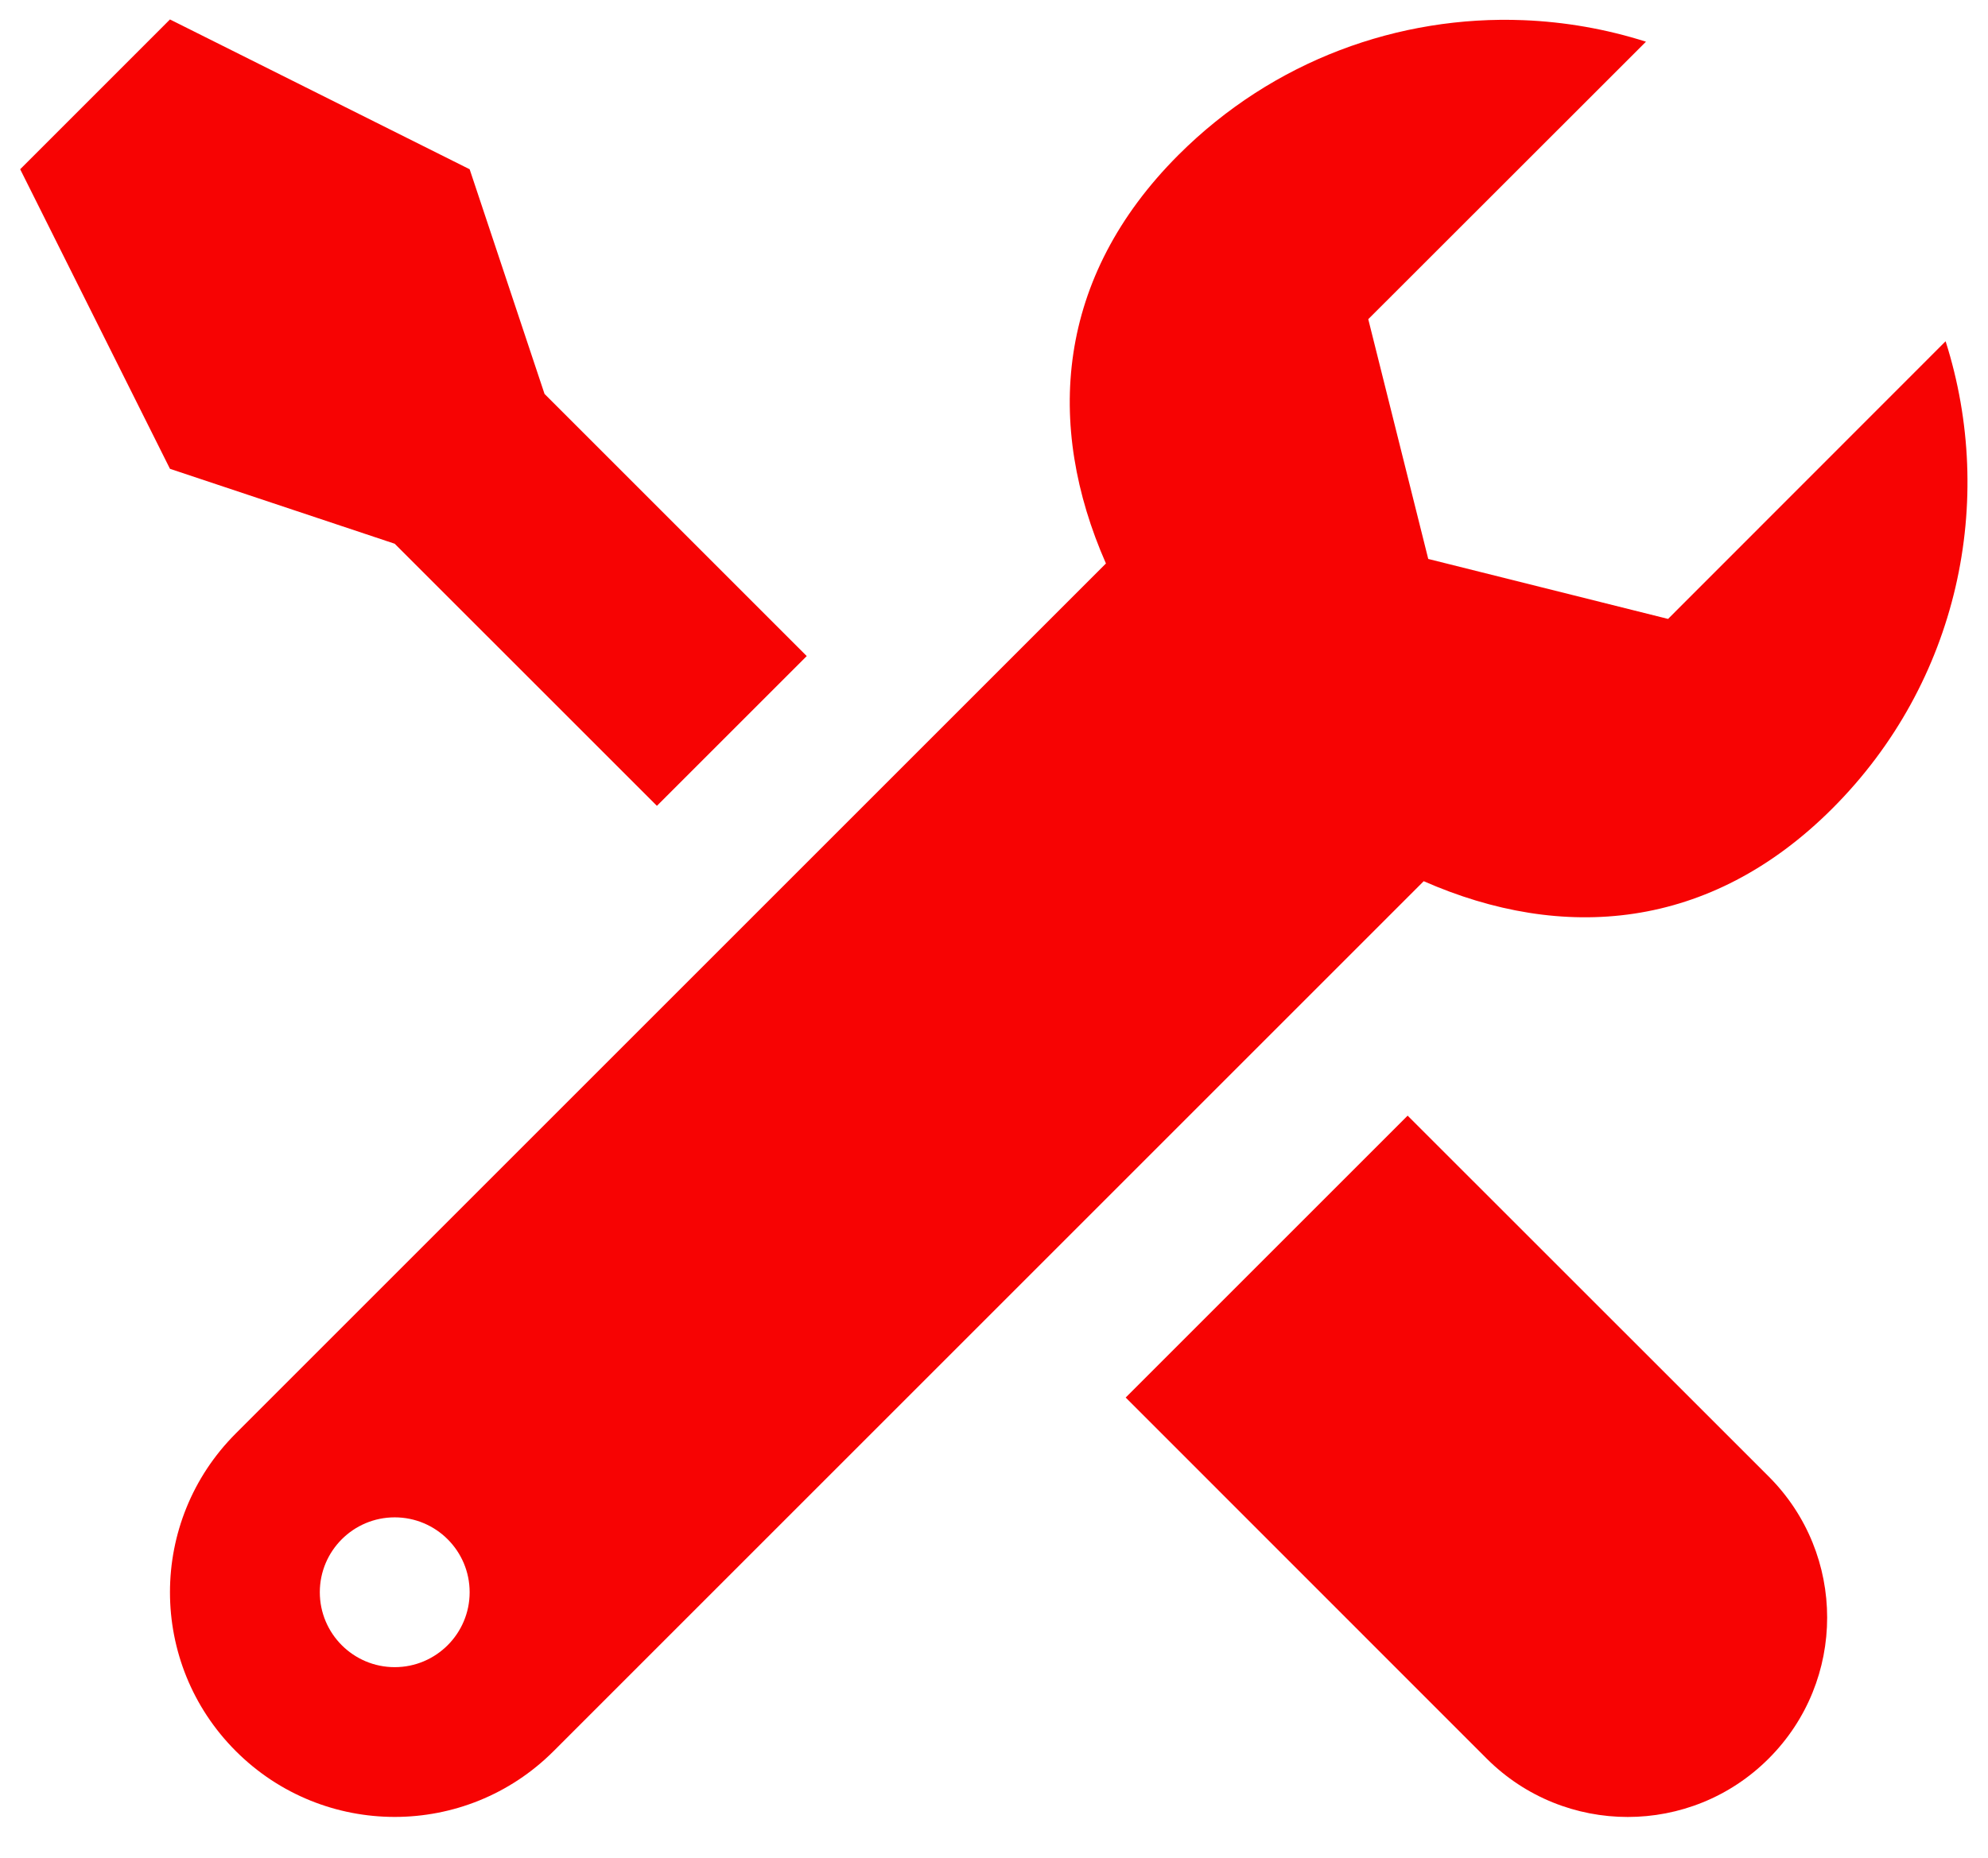 <svg width="46" height="43" viewBox="0 0 46 43" fill="none" xmlns="http://www.w3.org/2000/svg">
<path d="M3.933 0.45L0.467 3.917L3.933 10.85L9.133 12.584L15.2 18.65L18.667 15.184L12.6 9.117L10.867 3.917L3.933 0.45ZM35.249 0.467C32.374 0.353 29.465 1.391 27.269 3.585C24.433 6.421 24.179 9.832 25.59 13.041L5.457 33.174C3.425 35.205 3.425 38.495 5.457 40.527C7.488 42.558 10.779 42.558 12.81 40.527L32.943 20.394C36.152 21.804 39.563 21.548 42.399 18.711C45.326 15.784 46.194 11.587 45.019 7.898L38.597 14.324L33.048 12.936L31.66 7.387L38.086 0.965C37.163 0.671 36.207 0.505 35.249 0.467ZM32.571 25.82L26.047 32.344L34.399 40.699C36.202 42.502 39.125 42.502 40.926 40.699C42.729 38.897 42.729 35.975 40.926 34.172L32.571 25.82ZM9.133 35.117C10.09 35.117 10.867 35.893 10.867 36.85C10.867 37.807 10.09 38.584 9.133 38.584C8.177 38.584 7.4 37.807 7.4 36.85C7.4 35.893 8.177 35.117 9.133 35.117Z" fill="#F70303"/>
</svg>
